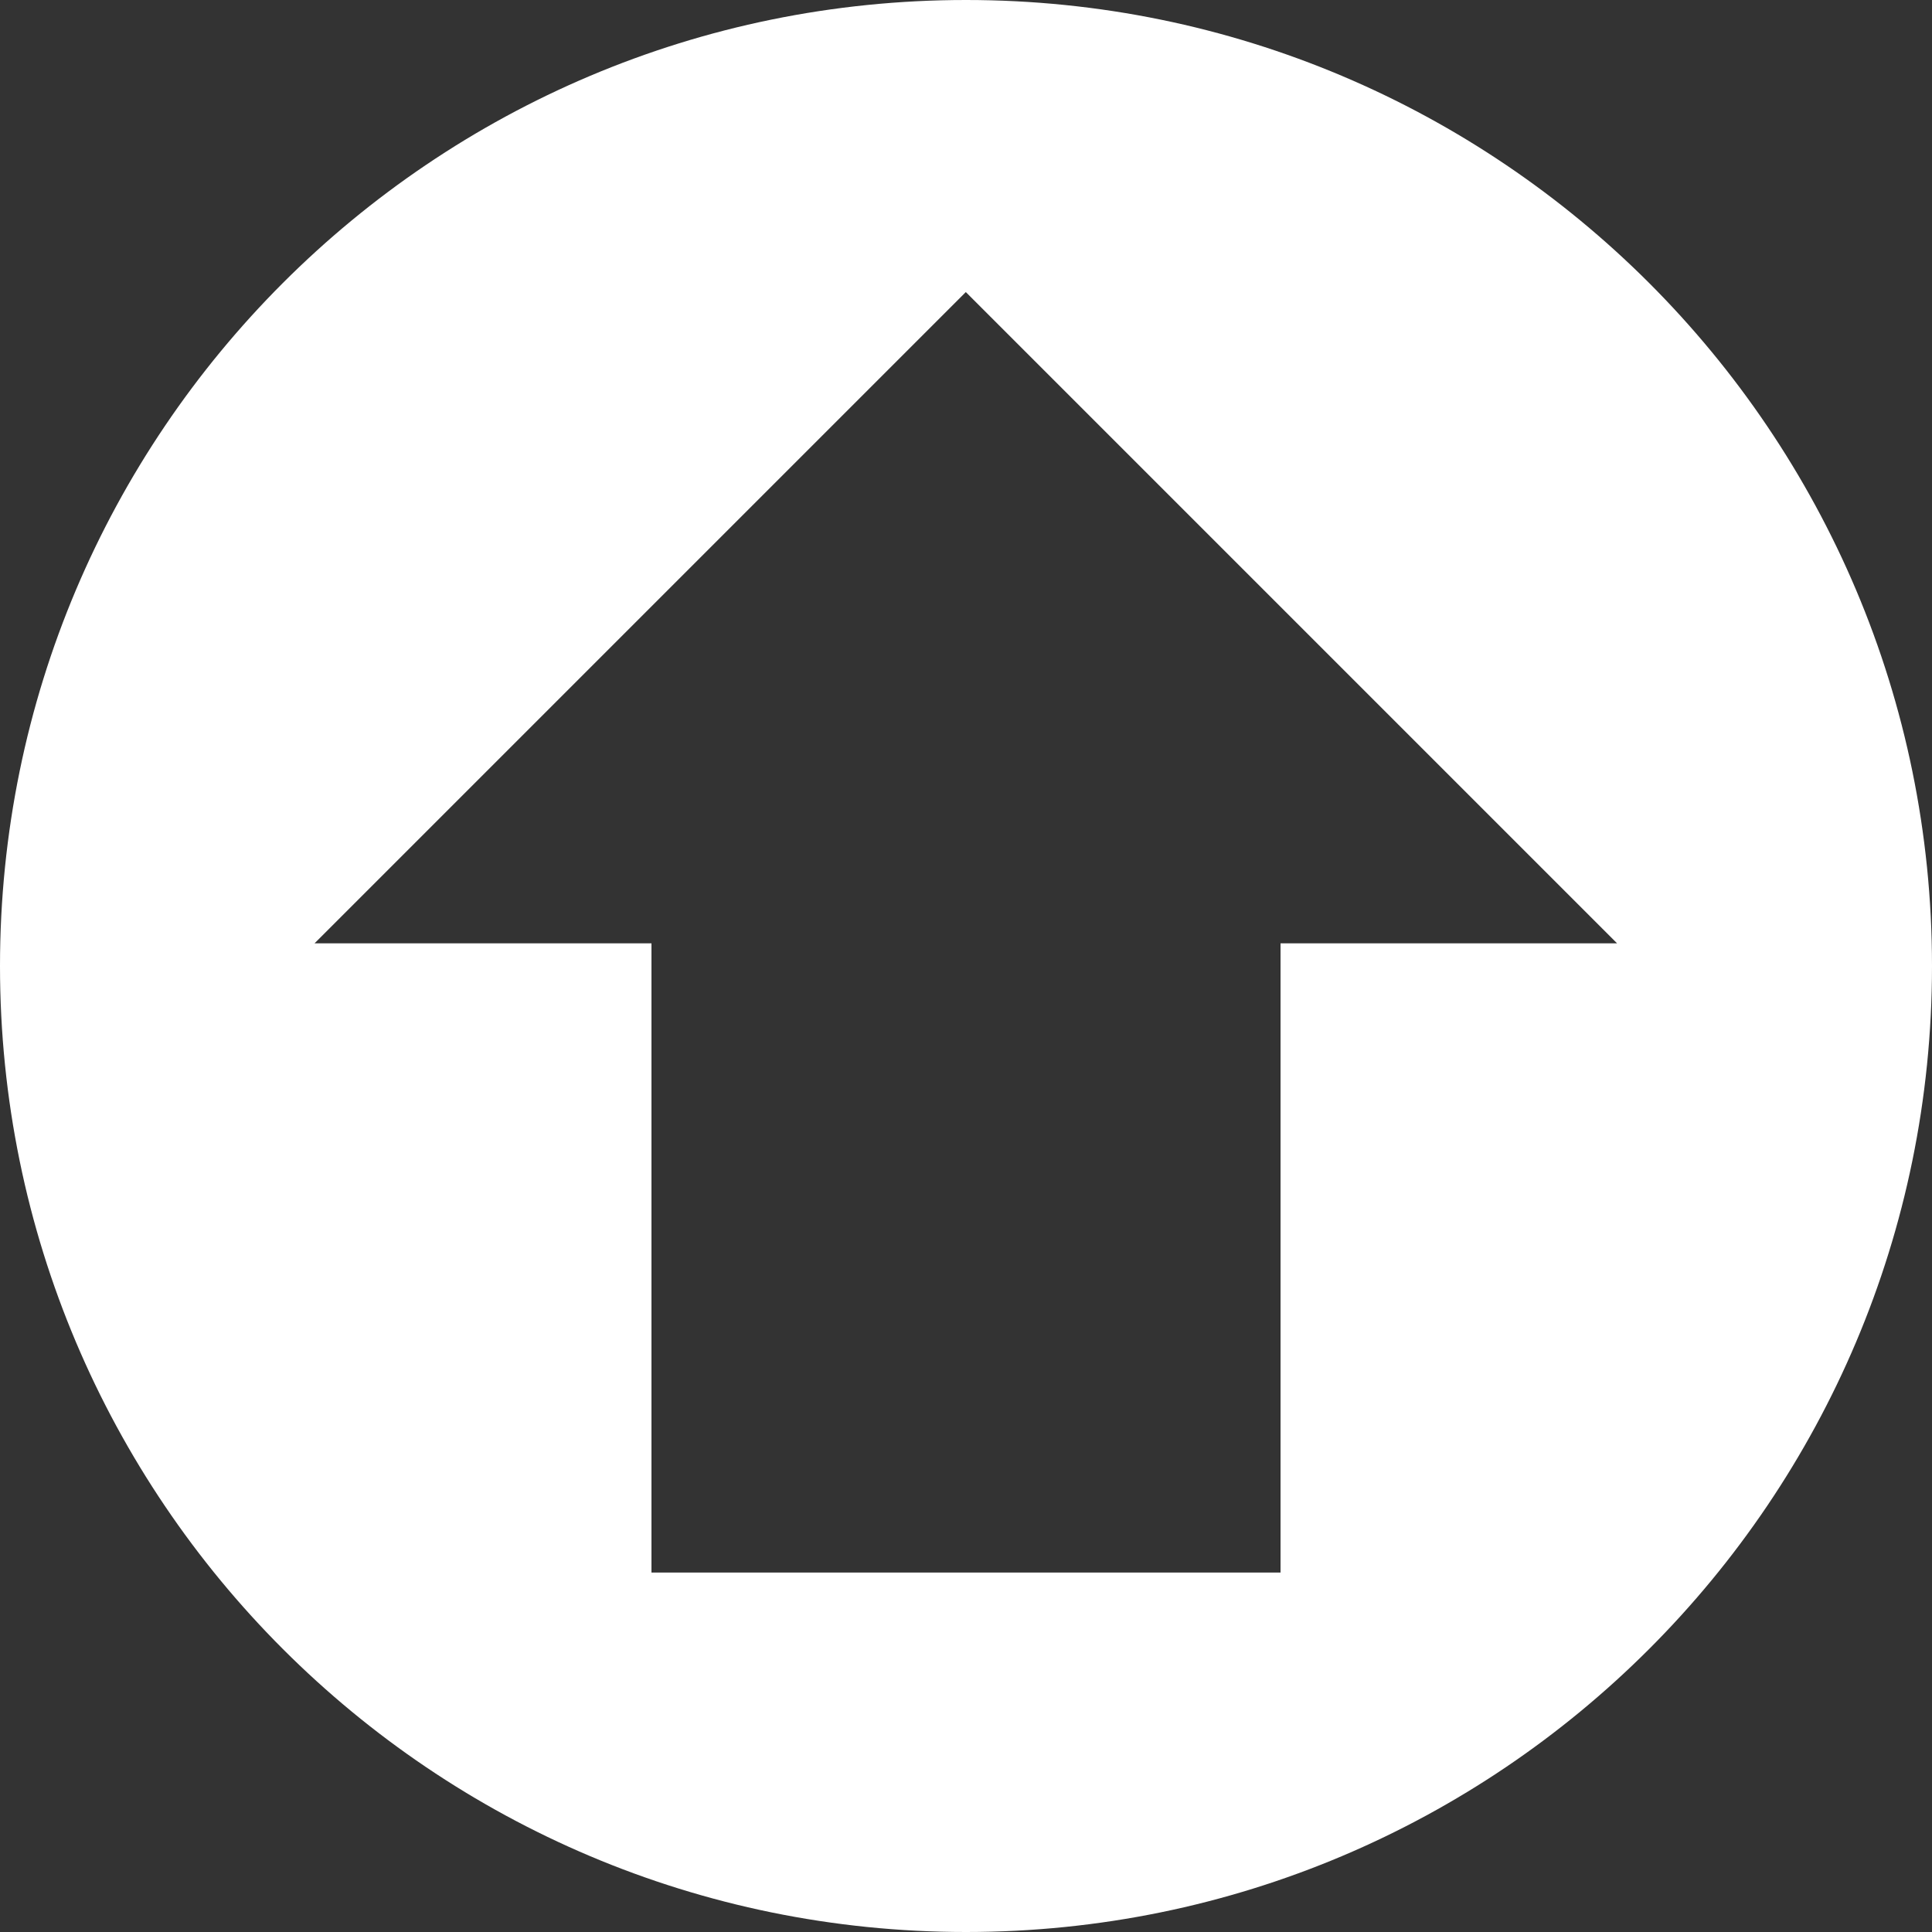 <?xml version="1.0" encoding="UTF-8" standalone="no"?>
<svg width="40px" height="40px" viewBox="0 0 40 40" version="1.1" xmlns="http://www.w3.org/2000/svg" xmlns:xlink="http://www.w3.org/1999/xlink">
    <rect x="0" y="0" width="40" height="40" fill="#333333" stroke="none"/>
    <!-- Generator: Sketch 39 (31667) - http://www.bohemiancoding.com/sketch -->
    <title>arraw_top_bright</title>
    <desc>Created with Sketch.</desc>
    <defs></defs>
    <g id="Website" stroke="none" stroke-width="1" fill="none" fill-rule="evenodd">
        <g id="Startseite" transform="translate(-1296, -2286)" fill="#FFFFFF">
            <g id="Service-Lackierarbeiten" transform="translate(0, 1669)">
                <path d="M1322.512,636.531 L1329.48,636.531 L1315.996,623.047 L1302.512,636.531 L1309.488,636.531 L1309.488,649.558 L1322.512,649.558 L1322.512,636.531 Z M1316,657 C1327.046,657 1336,648.046 1336,637 C1336,625.954 1327.046,617 1316,617 C1304.954,617 1296,625.954 1296,637 C1296,648.046 1304.954,657 1316,657 Z" id="arraw_top_bright"></path>
            </g>
        </g>
    </g>
</svg>